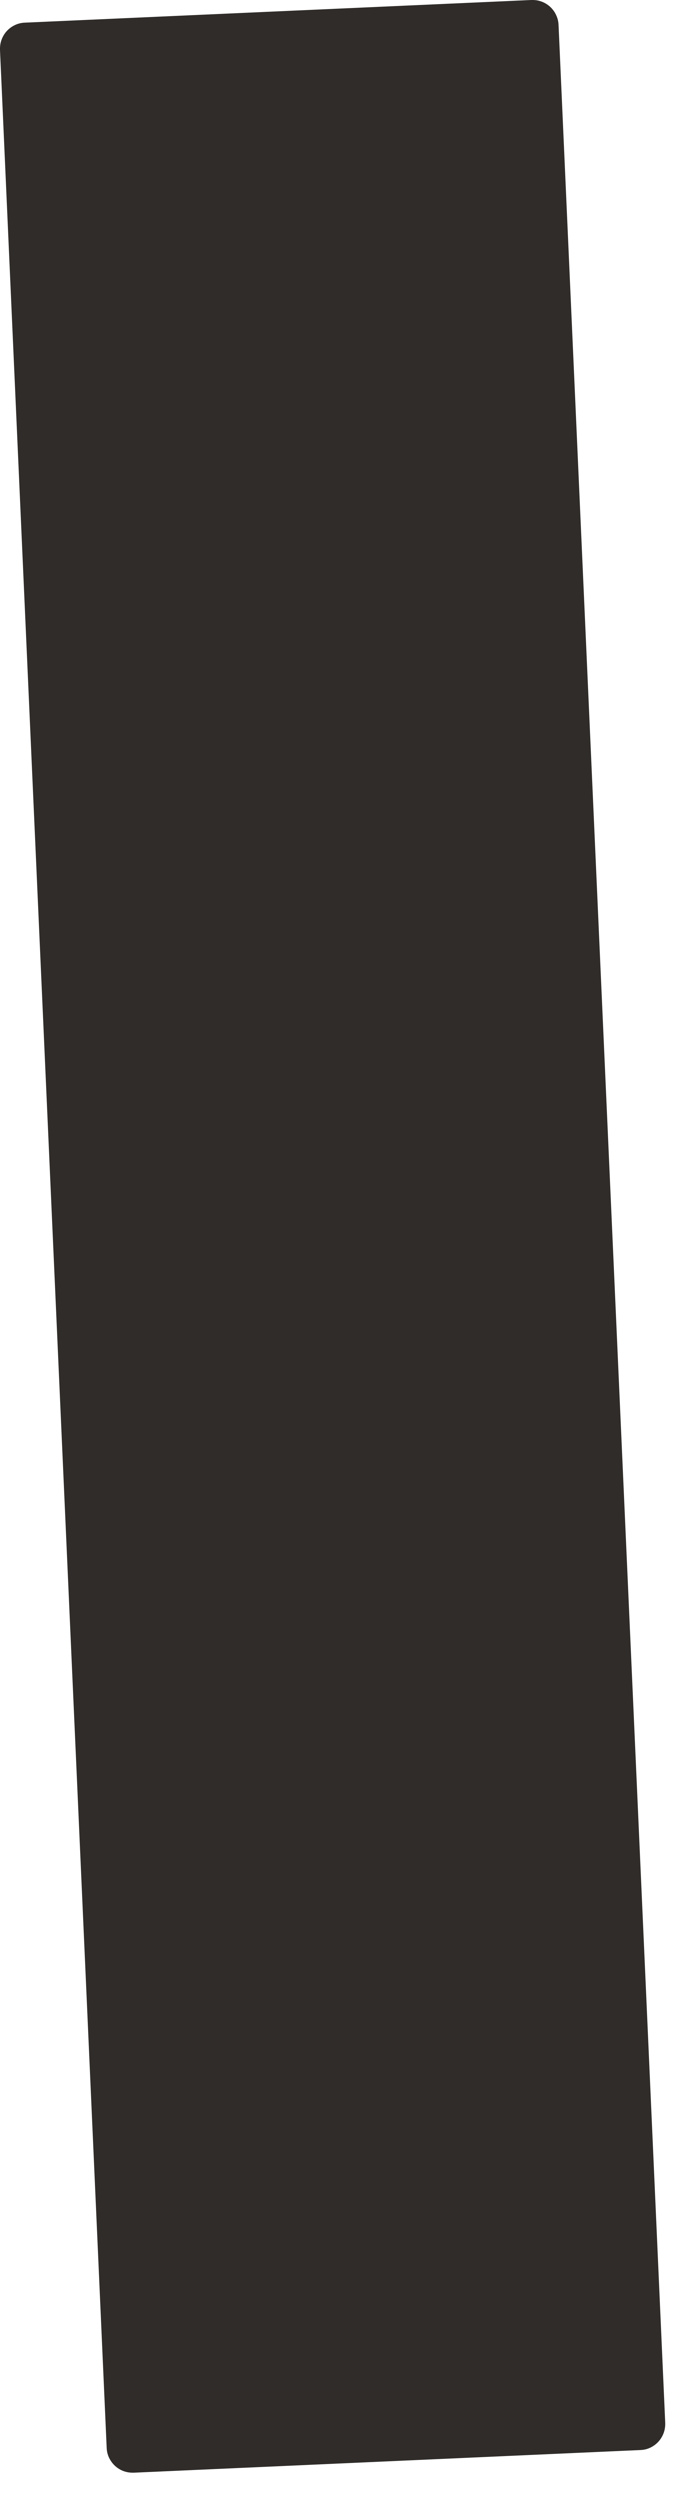 <svg width="14" height="51" viewBox="0 0 14 51" fill="none" xmlns="http://www.w3.org/2000/svg">
<path d="M0.059 0.748C0.102 0.664 0.164 0.596 0.245 0.544C0.324 0.494 0.412 0.465 0.508 0.462L10.844 0C10.938 -0.003 11.028 0.015 11.113 0.059C11.197 0.103 11.264 0.164 11.317 0.246C11.367 0.328 11.396 0.415 11.399 0.509L13.576 49.425C13.579 49.519 13.561 49.609 13.517 49.694C13.473 49.779 13.412 49.846 13.33 49.899C13.249 49.951 13.161 49.977 13.068 49.98L2.732 50.442C2.638 50.445 2.548 50.428 2.463 50.384C2.379 50.34 2.311 50.279 2.259 50.197C2.206 50.115 2.18 50.027 2.177 49.934L0 1.017C-0.003 0.924 0.015 0.833 0.059 0.748Z" fill="#2F2C29"/>
</svg>
